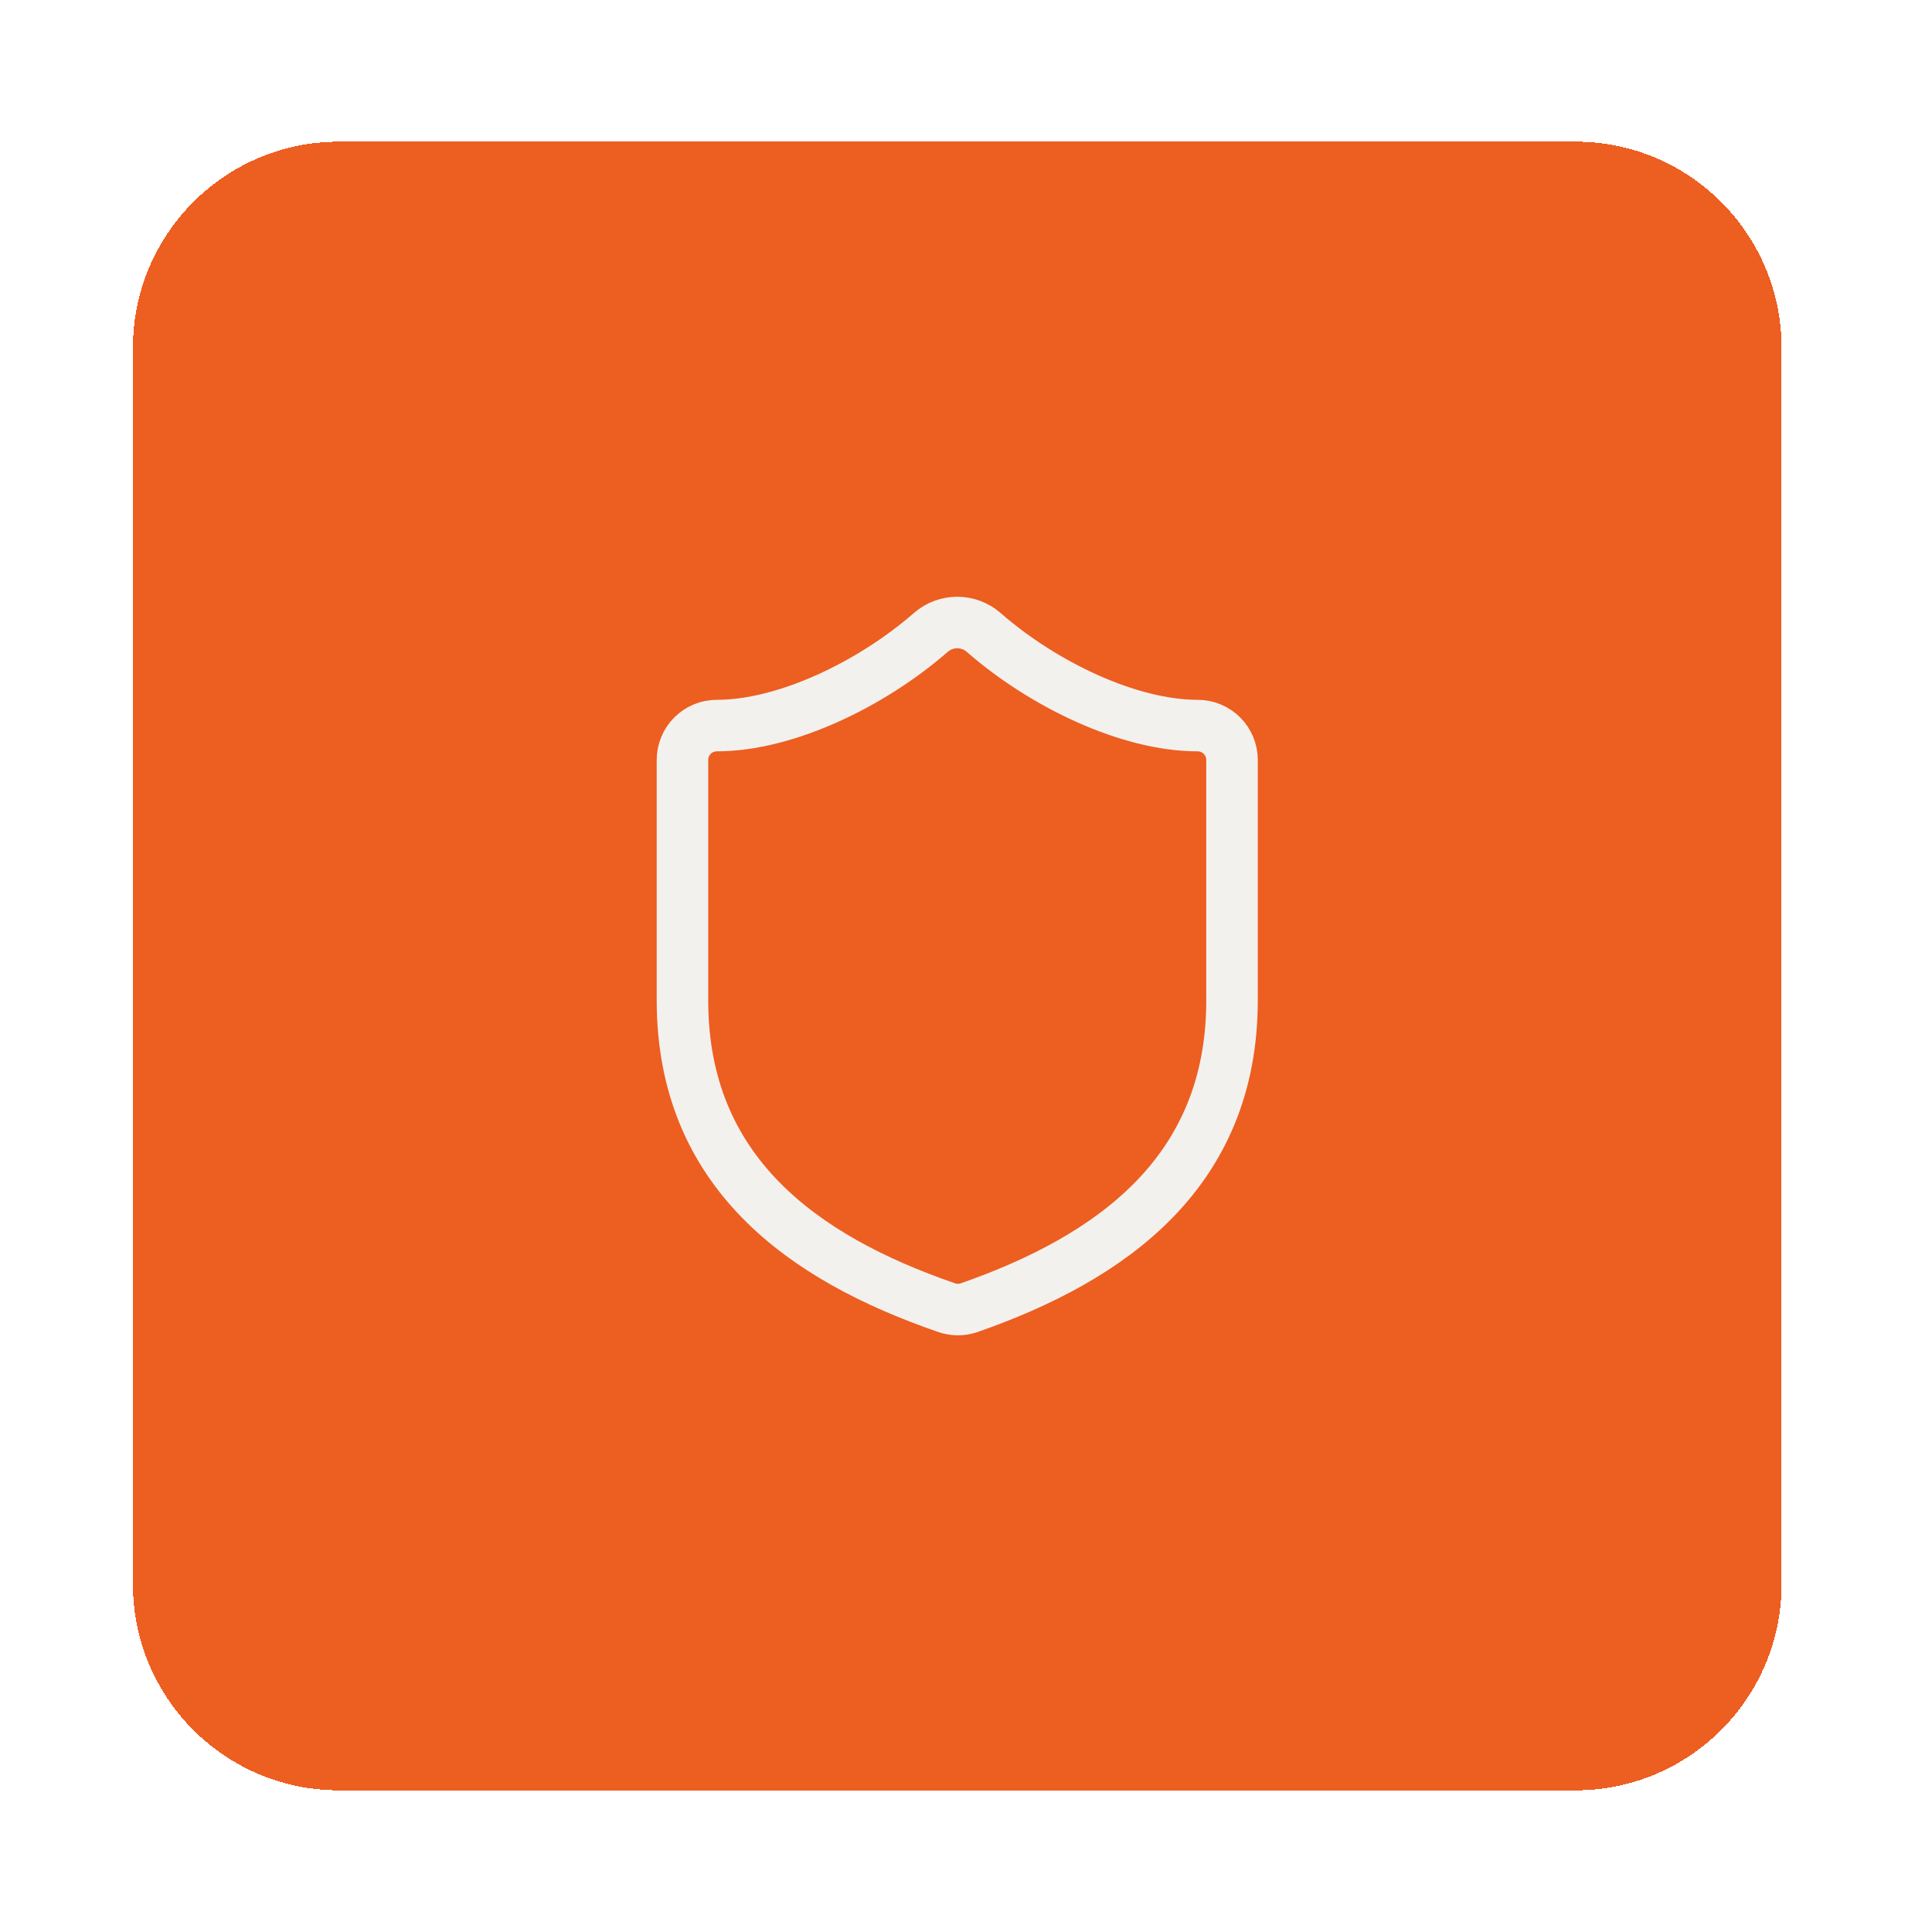 <svg width="75" height="75" viewBox="0 0 75 75" fill="none" xmlns="http://www.w3.org/2000/svg">
<g filter="url(#filter0_d_19_276)">
<path d="M5.16 9.5C5.16 5.082 8.742 1.5 13.16 1.5H61.16C65.578 1.5 69.16 5.082 69.16 9.5V57.5C69.16 61.918 65.578 65.5 61.16 65.5H13.16C8.742 65.5 5.16 61.918 5.16 57.5V9.5Z" fill="#ED5E21" shape-rendering="crispEdges"/>
<g clip-path="url(#clip0_19_276)">
<path d="M47.827 34.833C47.827 41.5 43.16 44.833 37.613 46.767C37.323 46.865 37.008 46.86 36.72 46.753C31.16 44.833 26.493 41.5 26.493 34.833V25.5C26.493 25.146 26.634 24.807 26.884 24.557C27.134 24.307 27.473 24.167 27.827 24.167C30.493 24.167 33.827 22.567 36.147 20.54C36.429 20.299 36.788 20.166 37.16 20.166C37.532 20.166 37.891 20.299 38.173 20.54C40.507 22.58 43.827 24.167 46.493 24.167C46.847 24.167 47.186 24.307 47.436 24.557C47.686 24.807 47.827 25.146 47.827 25.5V34.833Z" stroke="#F3F1ED" stroke-width="2" stroke-linecap="round" stroke-linejoin="round"/>
</g>
</g>
<defs>
<filter id="filter0_d_19_276" x="0.16" y="0.5" width="74" height="74" filterUnits="userSpaceOnUse" color-interpolation-filters="sRGB">
<feFlood flood-opacity="0" result="BackgroundImageFix"/>
<feColorMatrix in="SourceAlpha" type="matrix" values="0 0 0 0 0 0 0 0 0 0 0 0 0 0 0 0 0 0 127 0" result="hardAlpha"/>
<feMorphology radius="1" operator="erode" in="SourceAlpha" result="effect1_dropShadow_19_276"/>
<feOffset dy="4"/>
<feGaussianBlur stdDeviation="3"/>
<feComposite in2="hardAlpha" operator="out"/>
<feColorMatrix type="matrix" values="0 0 0 0 0.349 0 0 0 0 0.373 0 0 0 0 0.208 0 0 0 0.1 0"/>
<feBlend mode="normal" in2="BackgroundImageFix" result="effect1_dropShadow_19_276"/>
<feBlend mode="normal" in="SourceGraphic" in2="effect1_dropShadow_19_276" result="shape"/>
</filter>
<clipPath id="clip0_19_276">
<rect width="32" height="32" fill="white" transform="translate(21.16 17.5)"/>
</clipPath>
</defs>
</svg>
